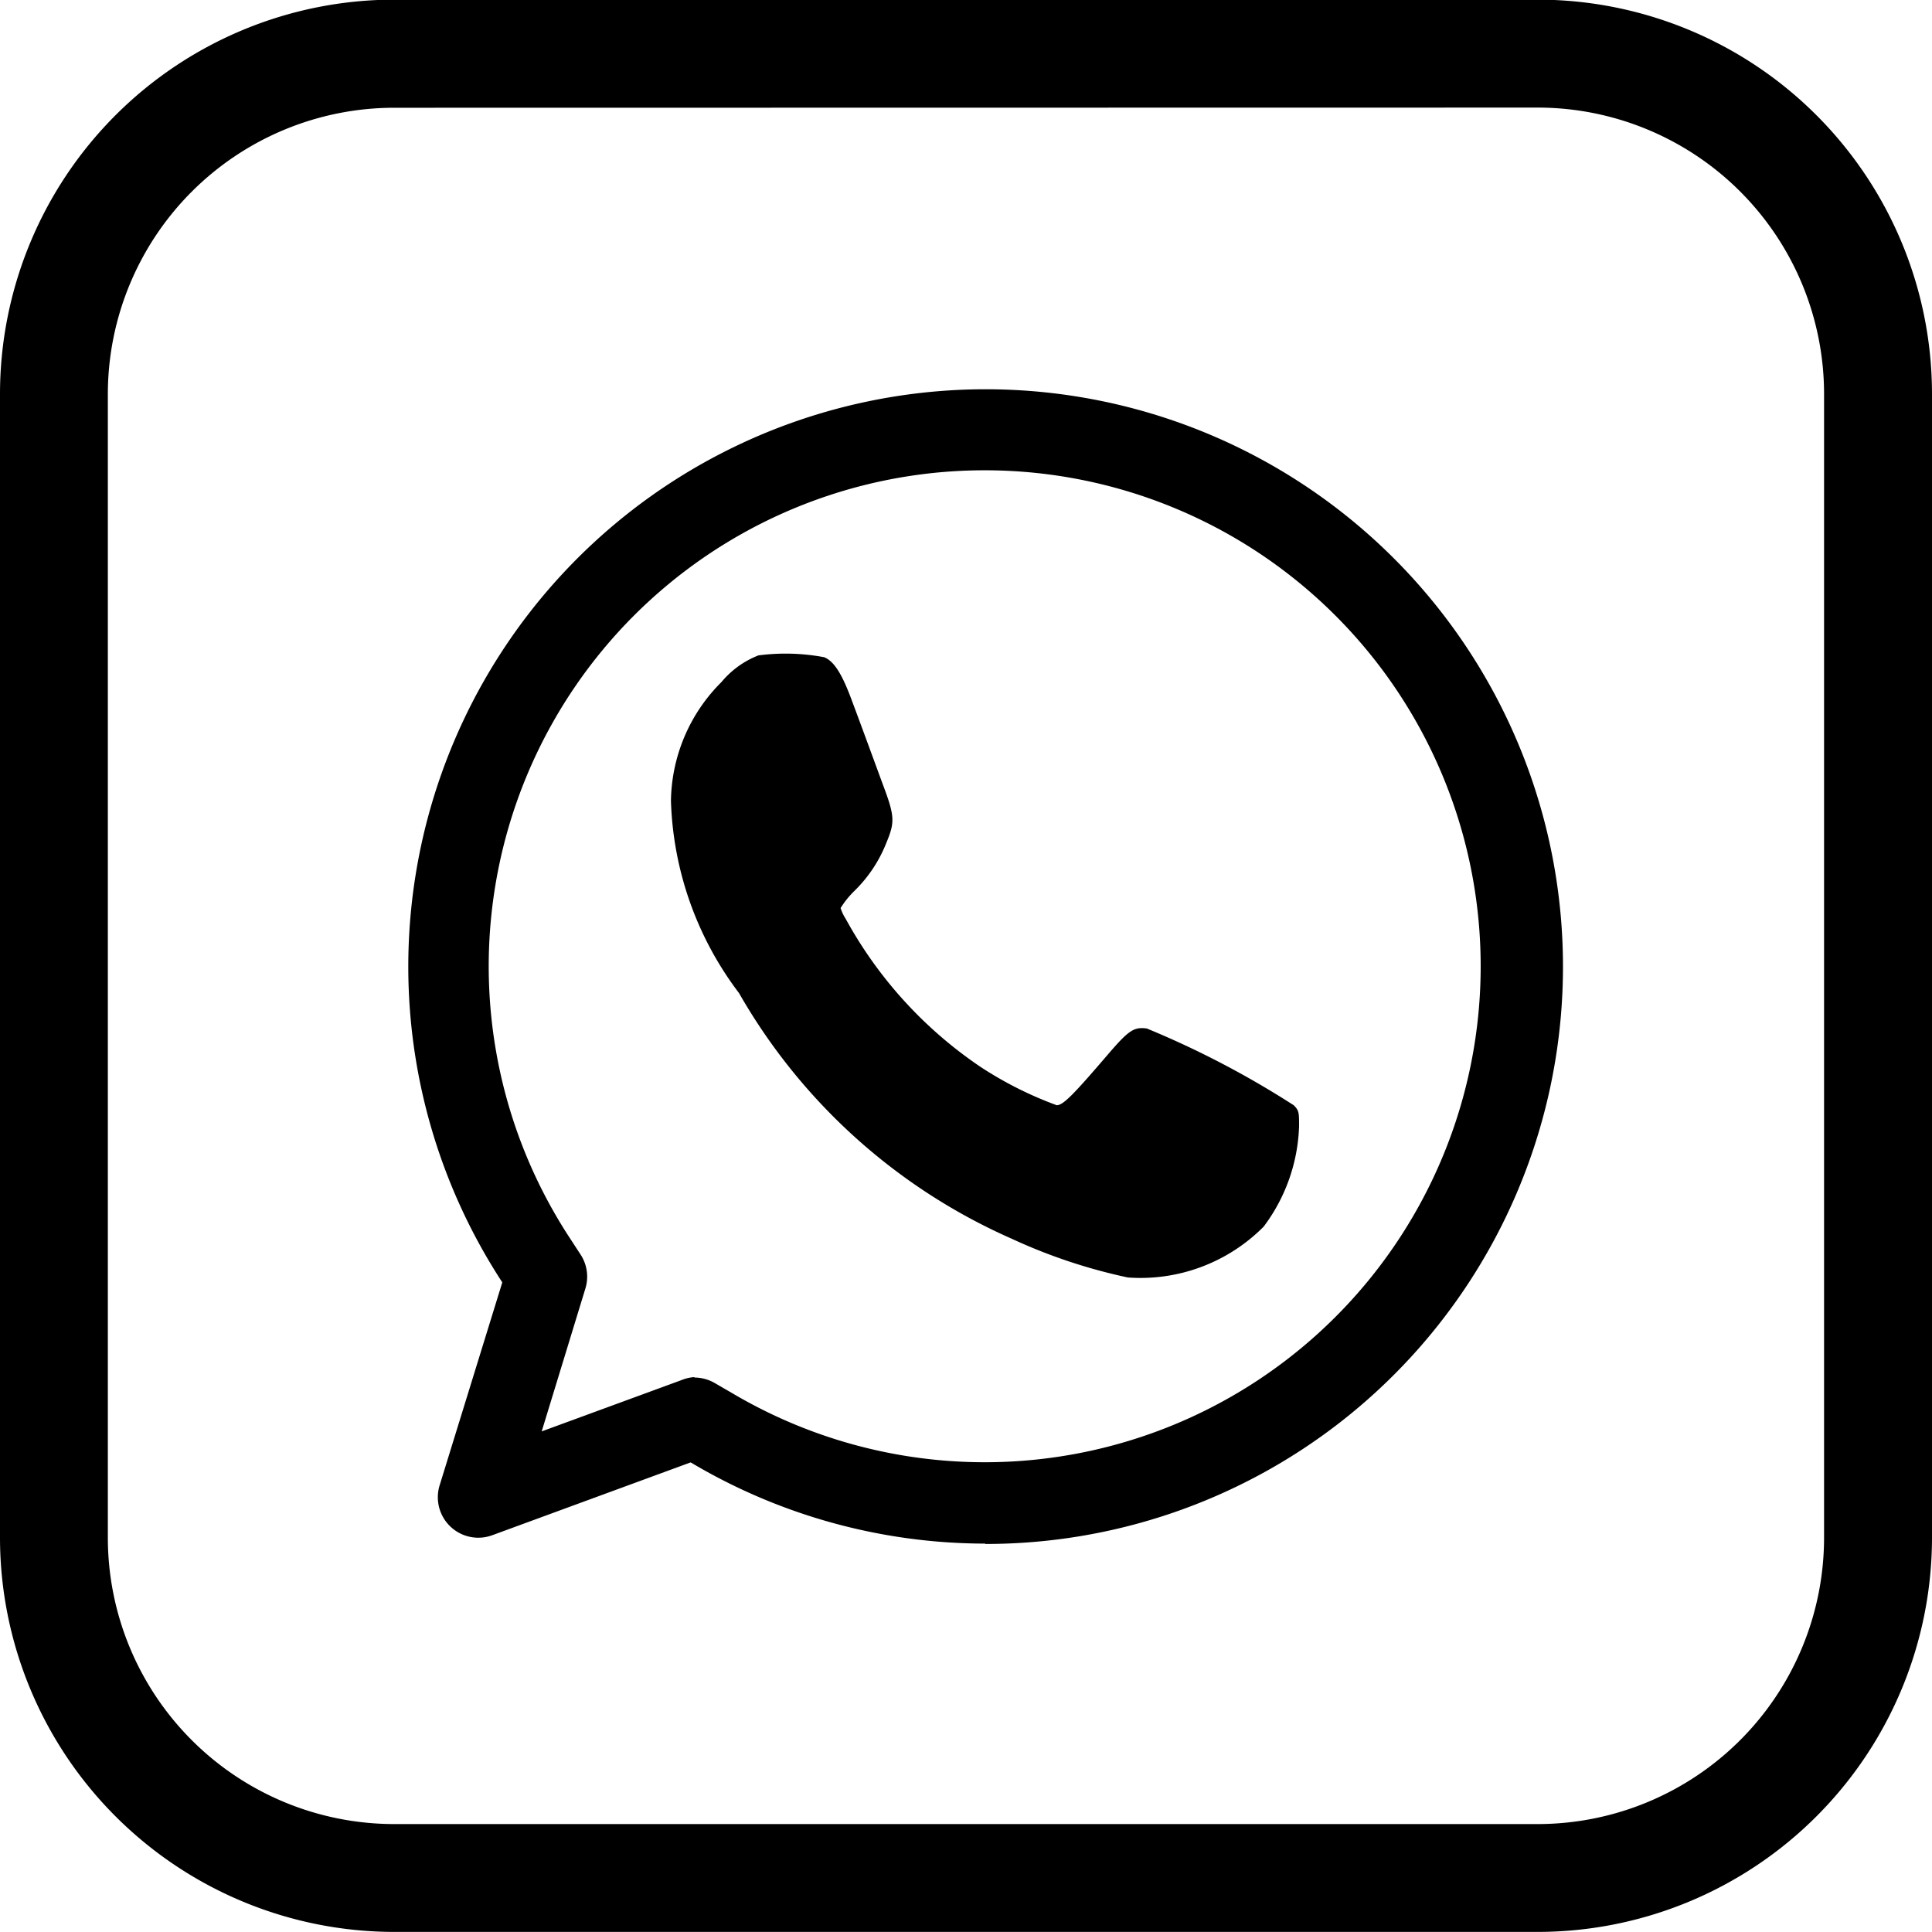 <svg id="Whats_App_Icon" data-name="Whats App Icon" xmlns="http://www.w3.org/2000/svg" width="22.106" height="22.106" viewBox="0 0 22.106 22.106">
  <g id="Group_42" data-name="Group 42" transform="translate(4.661 4.444)">
    <path id="Path_13" data-name="Path 13" d="M377.027,384.617a6.6,6.6,0,0,1-3.365-.928l-.006,0-2.269.833a.463.463,0,0,1-.6-.571l.716-2.319,0-.006a6.606,6.606,0,1,1,5.529,2.995Zm-3.324-1.9a.465.465,0,0,1,.236.065l.2.116a5.675,5.675,0,1,0-1.862-1.777l.122.187a.462.462,0,0,1,.056.39l-.5,1.635,1.6-.587A.465.465,0,0,1,373.7,382.712Z" transform="translate(-370.418 -371.399)"/>
  </g>
  <path id="Path_14" data-name="Path 14" d="M381.189,381.258a1.042,1.042,0,0,0-.423.305,1.954,1.954,0,0,0-.578,1.359,3.831,3.831,0,0,0,.779,2.2,6.709,6.709,0,0,0,3.121,2.811,6.272,6.272,0,0,0,1.328.443,1.986,1.986,0,0,0,1.554-.582,2.016,2.016,0,0,0,.405-1.149c0-.157,0-.177-.06-.239a10.489,10.489,0,0,0-1.682-.879c-.151-.02-.21.022-.458.312-.385.449-.5.566-.573.566a4.264,4.264,0,0,1-.868-.436,4.851,4.851,0,0,1-1.545-1.694.542.542,0,0,1-.06-.126,1.066,1.066,0,0,1,.157-.195,1.573,1.573,0,0,0,.365-.547c.1-.241.1-.305-.038-.671-.195-.531-.257-.7-.363-.983s-.195-.427-.308-.474A2.392,2.392,0,0,0,381.189,381.258Z" transform="translate(-372.511 -373.759)"/>
  <path id="Path_15" data-name="Path 15" d="M372.906,379.1H359.818a4.514,4.514,0,0,1-4.509-4.509V361.5a4.514,4.514,0,0,1,4.509-4.509h13.089a4.514,4.514,0,0,1,4.508,4.509v13.089A4.514,4.514,0,0,1,372.906,379.1Zm-13.089-20.872a3.278,3.278,0,0,0-3.274,3.274v13.089a3.278,3.278,0,0,0,3.274,3.275h13.089a3.278,3.278,0,0,0,3.274-3.275V361.5a3.278,3.278,0,0,0-3.274-3.274Z" transform="translate(-355.309 -356.995)"/>
</svg>
